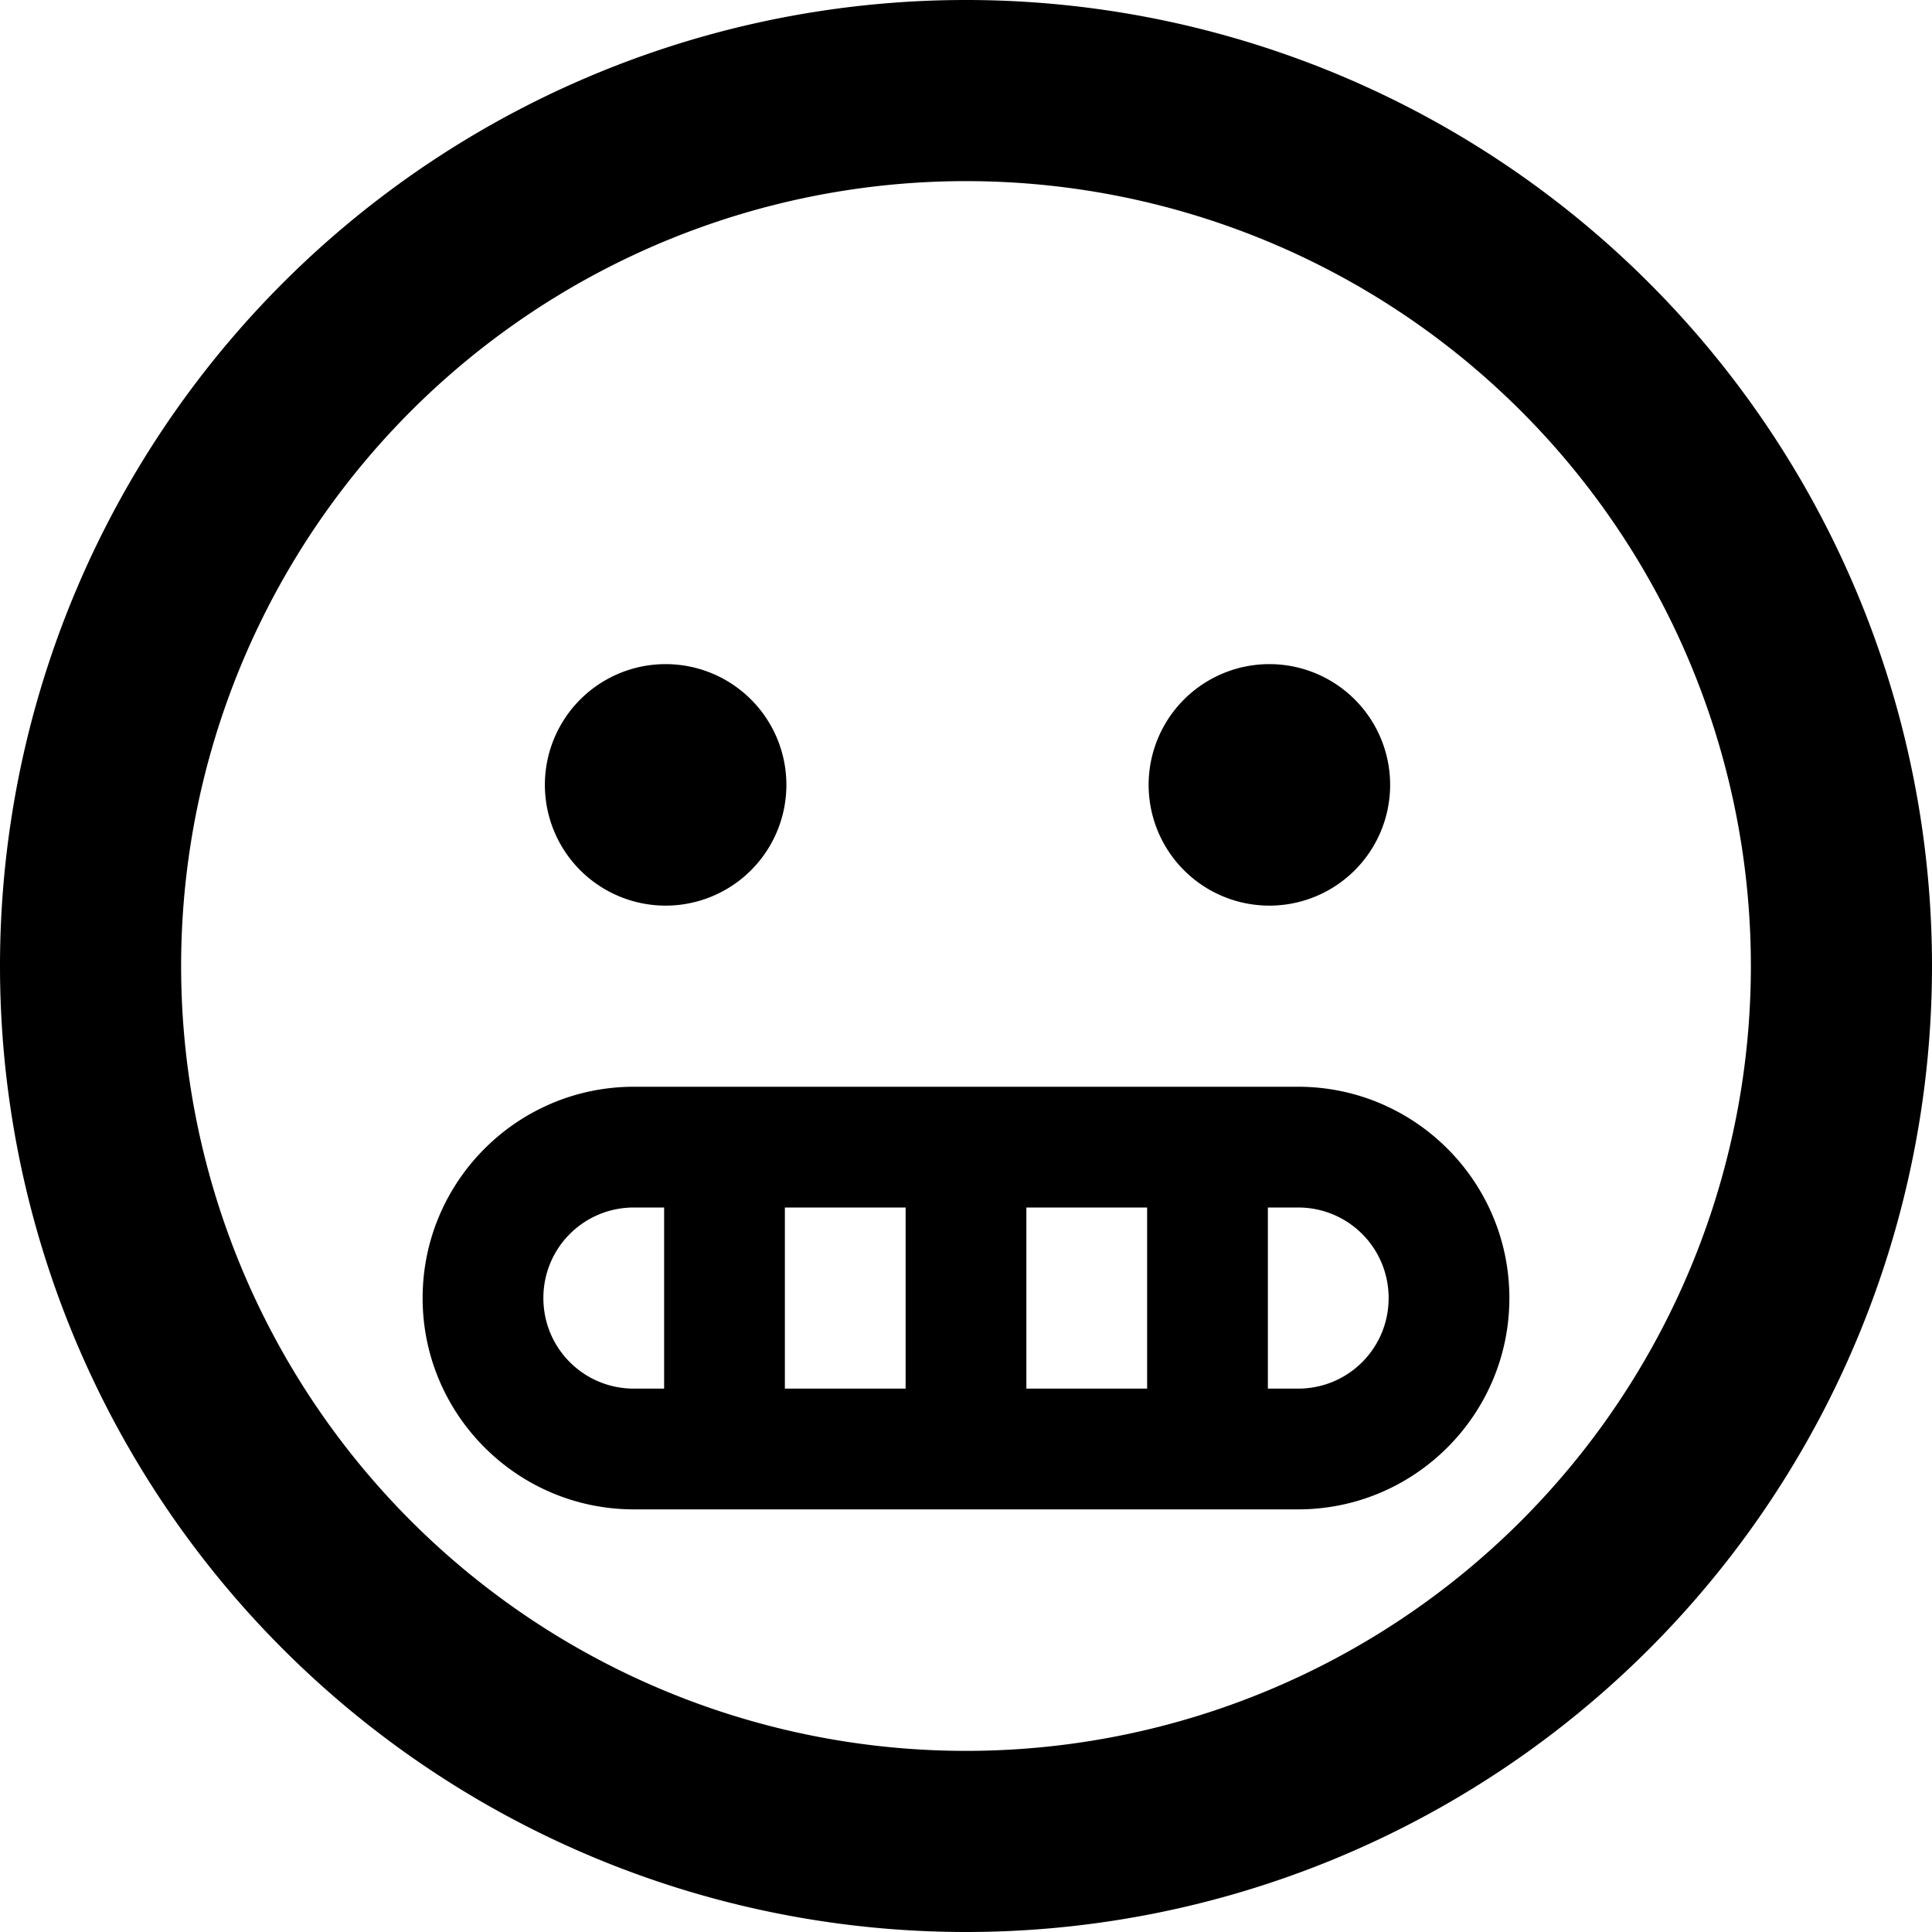 <svg xmlns="http://www.w3.org/2000/svg" viewBox="0 0 512 512"><!--! Font Awesome Free 6.3.0 by @fontawesome - https://fontawesome.com License - https://fontawesome.com/license/free (Icons: CC BY 4.0, Fonts: SIL OFL 1.1, Code: MIT License) Copyright 2023 Fonticons, Inc.--><path d="M256 48a208 208 0 1 0 0 416 208 208 0 1 0 0-416zm256 208a256 256 0 1 1-512 0 256 256 0 1 1 512 0zm-344 64c-13.3 0-24 10.7-24 24s10.7 24 24 24h8v-48h-8zm40 48h32v-48h-32v48zm96 0v-48h-32v48h32zm32 0h8c13.3 0 24-10.7 24-24s-10.7-24-24-24h-8v48zm-168-80h176c30.9 0 56 25.1 56 56s-25.1 56-56 56H168c-30.9 0-56-25.1-56-56s25.1-56 56-56zm-23.6-80a32 32 0 1 1 64 0 32 32 0 1 1-64 0zm192-32a32 32 0 1 1 0 64 32 32 0 1 1 0-64z"/></svg>